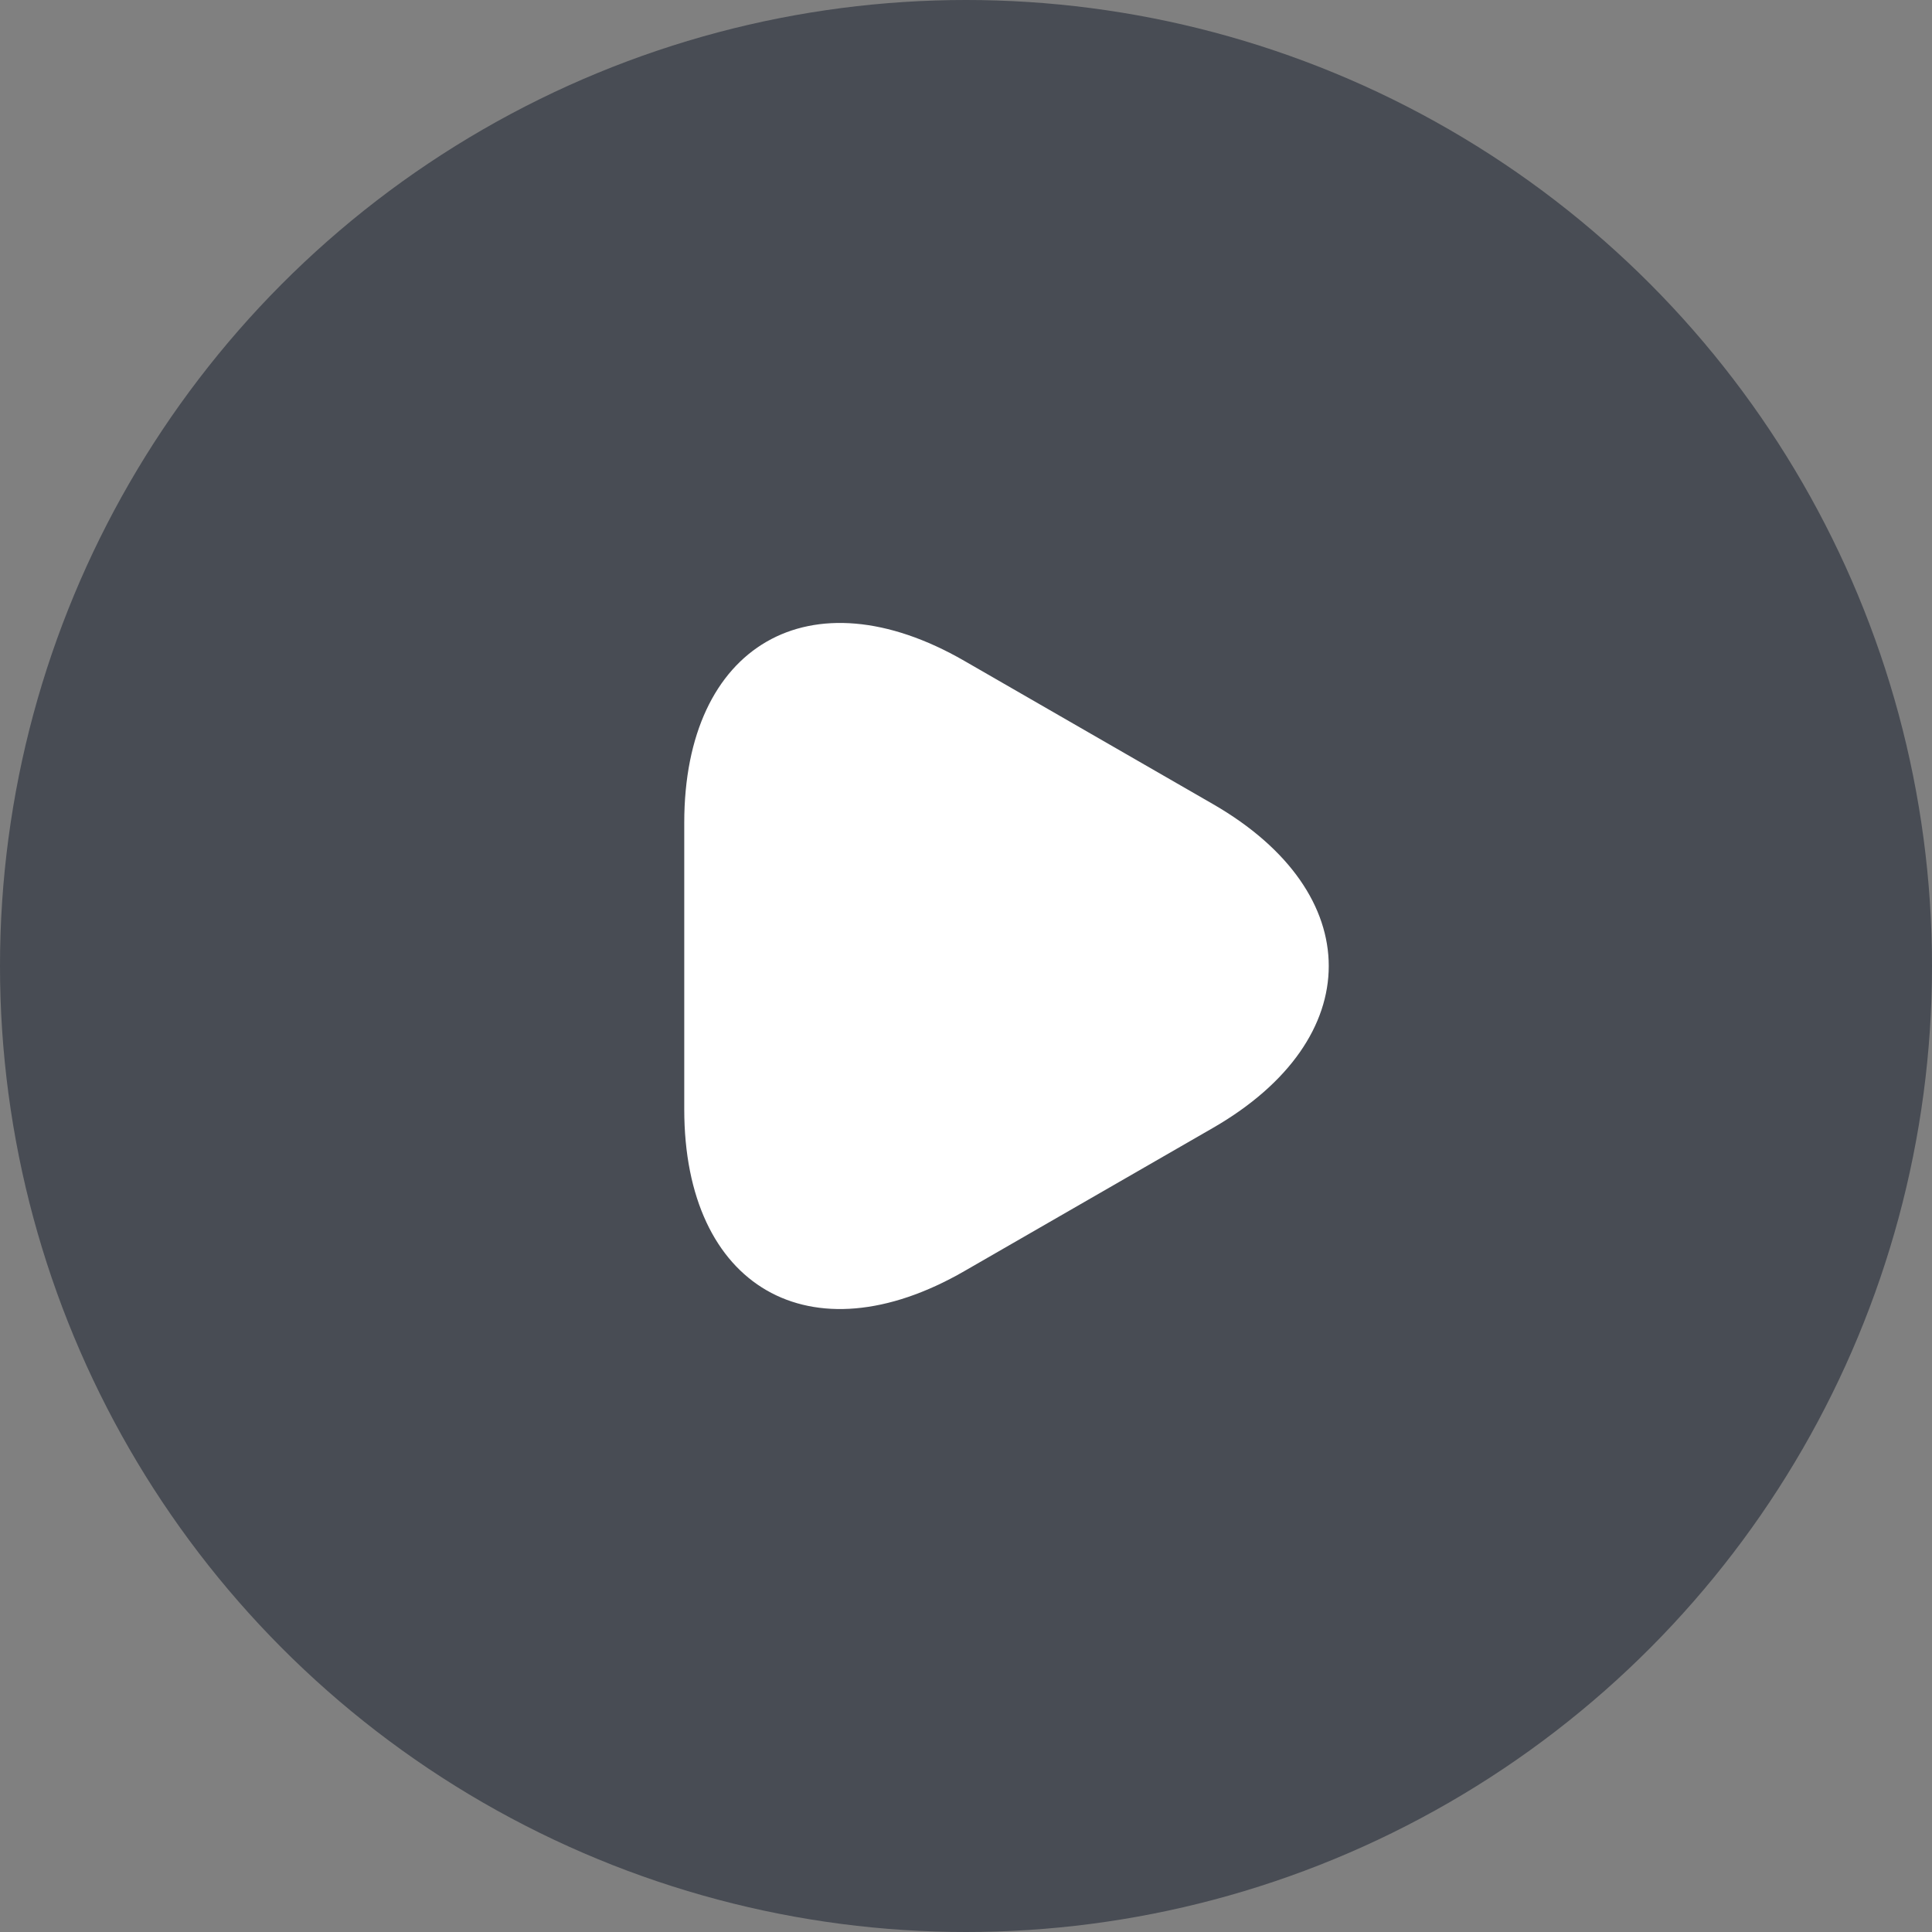 <svg width="48" height="48" viewBox="0 0 48 48" fill="none" xmlns="http://www.w3.org/2000/svg">
<rect x="0" y="0" width="48" height="48" fill="#808080" stroke="none"/>
<circle opacity="0.5" cx="24" cy="24" r="24" fill="#101828"/>
<path d="M17 24V20.44C17 16.02 20.13 14.21 23.96 16.42L27.05 18.2L30.14 19.98C33.97 22.19 33.97 25.81 30.14 28.02L27.05 29.8L23.96 31.58C20.13 33.79 17 31.98 17 27.56V24Z" fill="white"/>
</svg>
